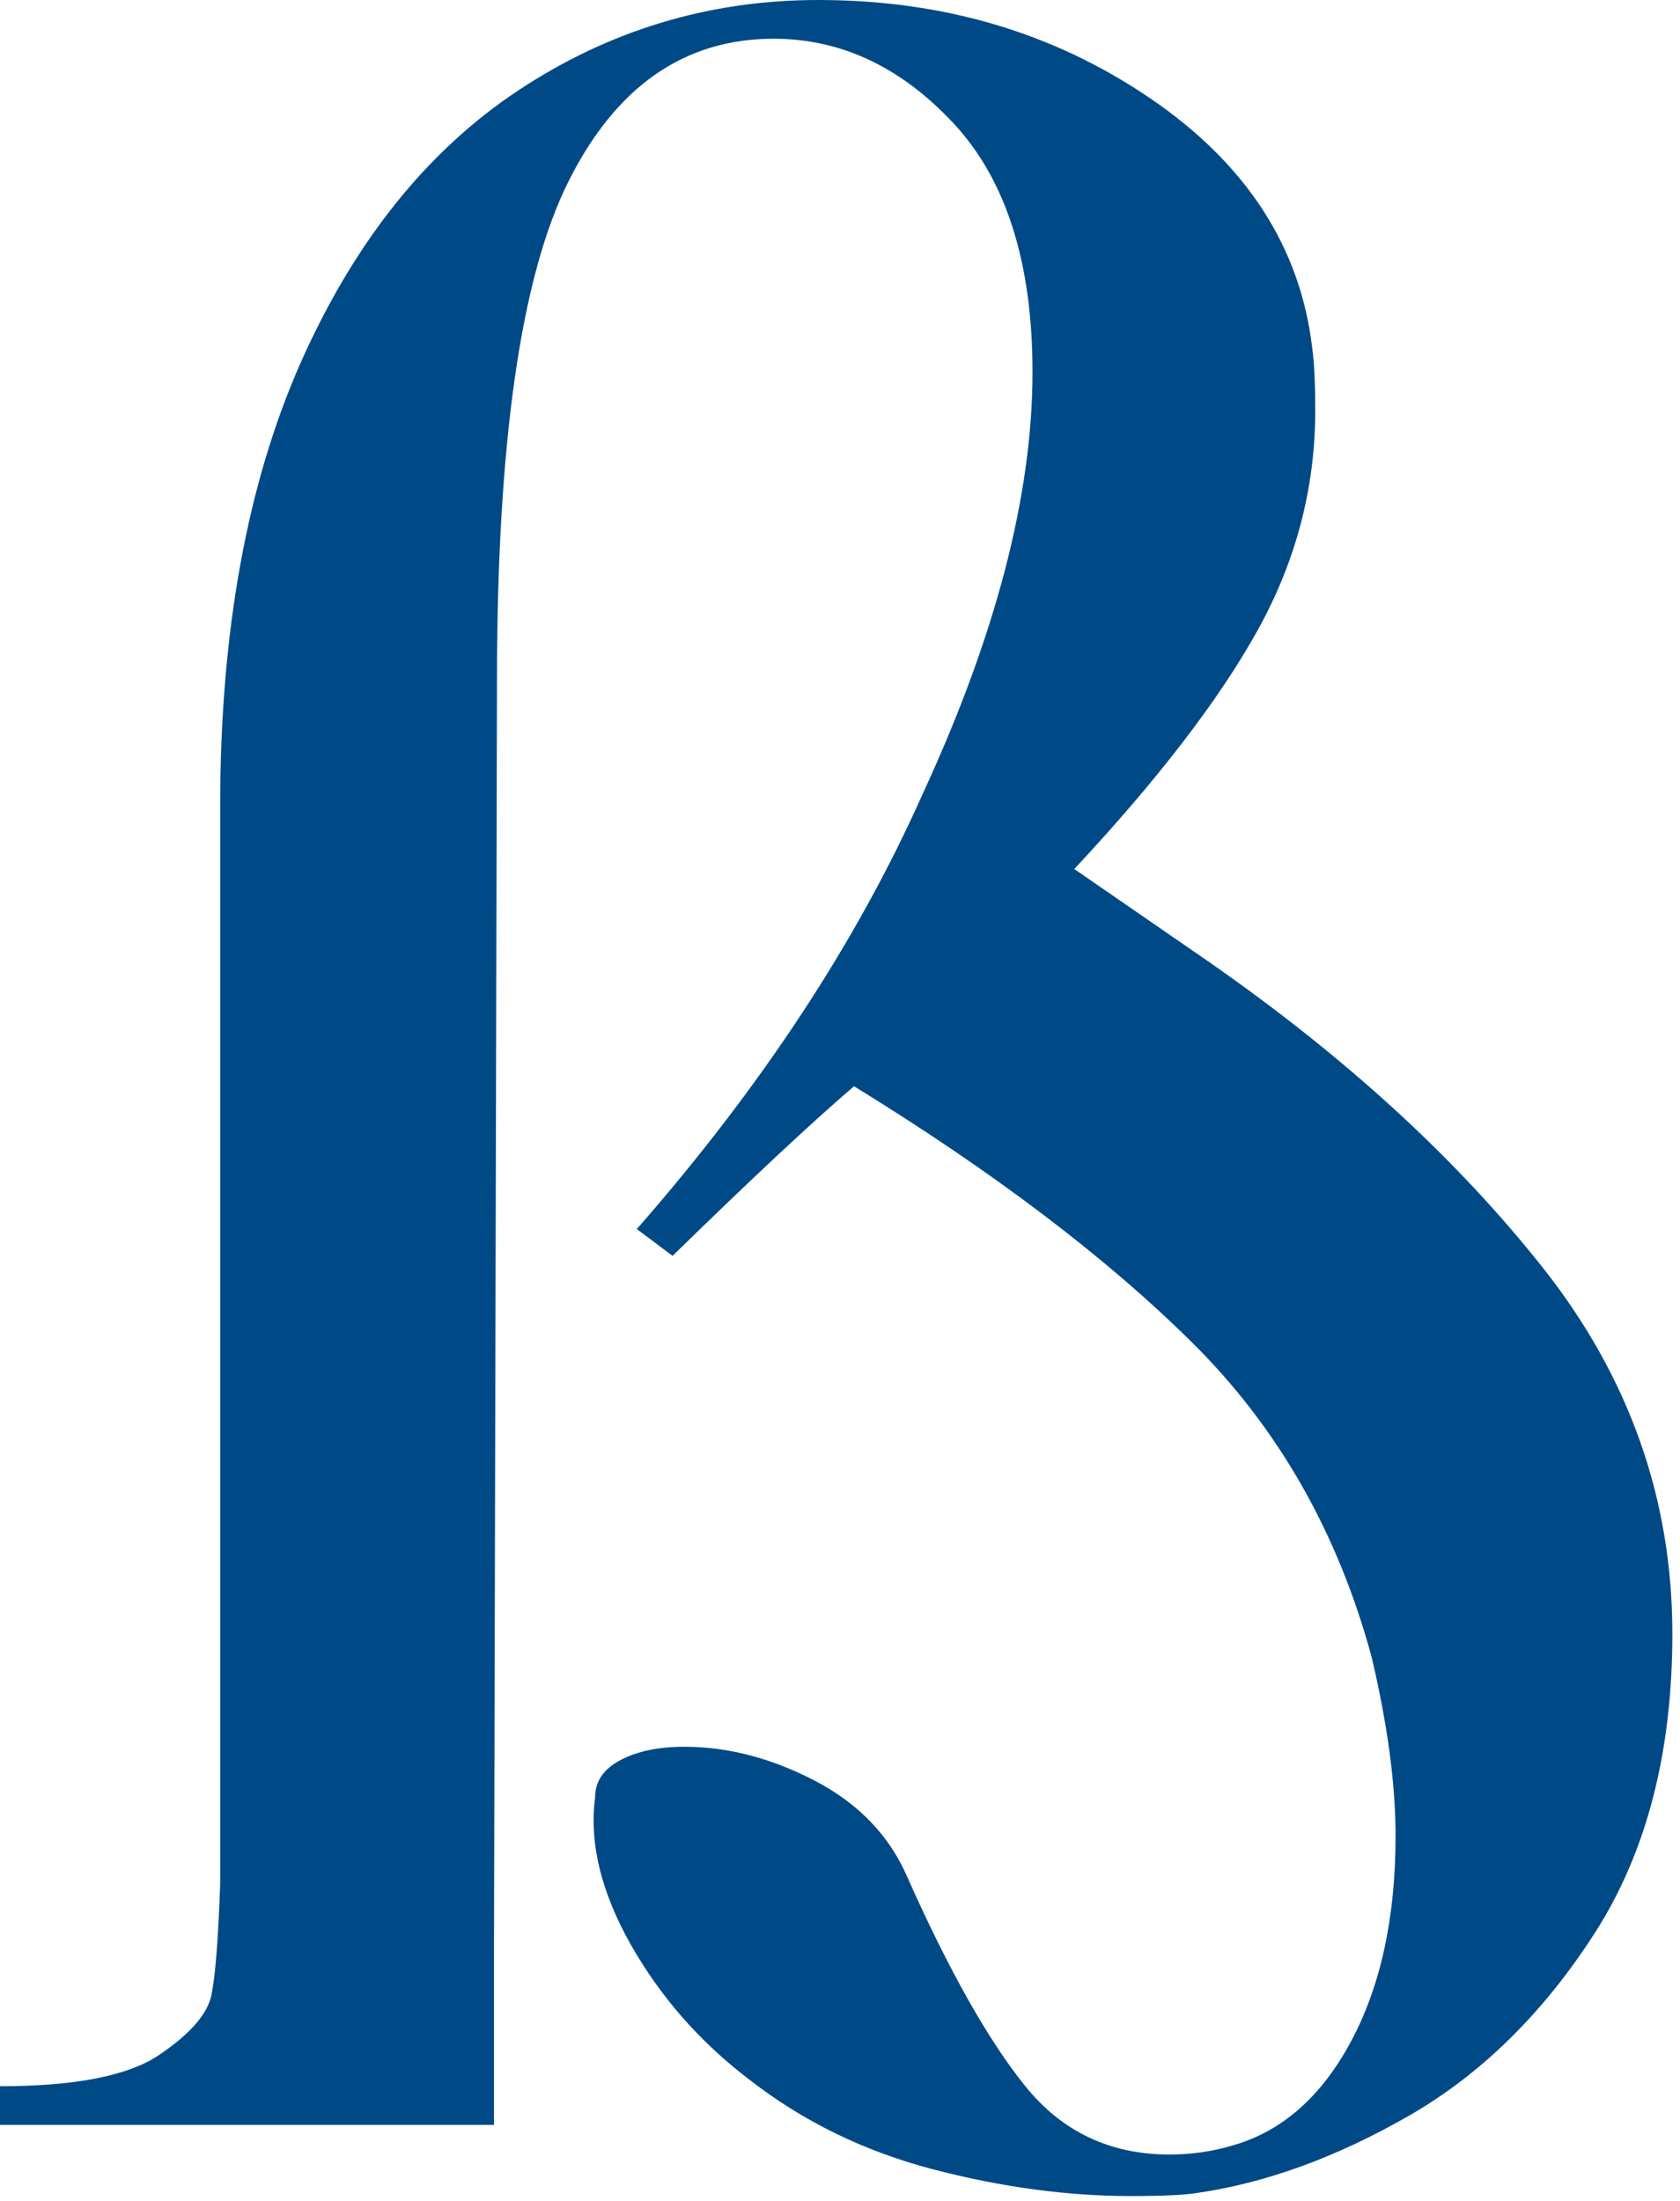 <?xml version="1.0" encoding="UTF-8"?>
<svg xmlns="http://www.w3.org/2000/svg" width="200" height="262" viewBox="0 0 200 262" fill="none">
  <path d="M199.091 194.49C199.091 178.435 193.95 163.907 183.68 150.915C173.409 137.934 160.116 125.762 143.822 114.432L127.891 103.445C137.809 92.821 145.068 83.381 149.669 75.115C154.269 66.848 156.575 58.104 156.575 48.893C156.575 45.59 156.45 43.108 156.222 41.457C154.809 29.41 148.371 19.493 136.916 11.694C125.461 3.894 112.303 0 97.432 0C84.43 0 72.498 3.593 61.645 10.8C50.793 18.008 42.163 28.818 35.776 43.212C29.41 57.616 26.212 75.219 26.212 95.999V224.244C25.983 230.859 25.63 235.283 25.163 237.526C24.685 239.769 22.619 242.126 18.953 244.609C15.287 247.091 8.973 248.337 0 248.337V252.937H58.81V231.679L59.163 81.128C59.163 52.797 61.988 32.952 67.669 21.611C73.329 10.281 81.47 4.611 92.094 4.611C100.132 4.611 107.267 7.976 113.529 14.695C119.791 21.424 122.917 31.3 122.917 44.282C122.917 58.935 118.545 75.696 109.801 94.597C102.012 112.075 90.682 129.314 75.811 146.304L80.068 149.492C89.498 140.281 96.705 133.551 101.669 129.304C118.192 139.46 131.609 149.606 141.87 159.763C152.151 169.92 159.285 182.444 163.304 197.305C165.194 205.343 166.139 212.425 166.139 218.563C166.139 228.242 164.374 236.394 160.833 243.009C157.281 249.624 152.566 253.758 146.667 255.409C144.3 256.115 141.818 256.468 139.221 256.468C132.149 256.468 126.417 253.747 122.045 248.316C117.662 242.885 112.999 234.618 108.046 223.517C105.927 218.563 102.251 214.72 97.058 212C91.866 209.289 86.673 207.929 81.47 207.929C78.396 207.929 75.862 208.458 73.858 209.518C71.844 210.577 70.847 212.062 70.847 213.952C70.13 219.383 71.563 225.23 75.094 231.482C78.646 237.744 83.361 243.113 89.269 247.599C95.646 252.553 102.915 256.094 111.057 258.223C119.21 260.352 127.061 261.411 134.61 261.411C138.391 261.411 140.987 261.287 142.41 261.058C150.676 259.874 159.109 256.801 167.739 251.847C176.358 246.883 183.742 239.624 189.88 230.059C196.017 220.495 199.091 208.624 199.091 194.449" fill="#004987"></path>
</svg>
